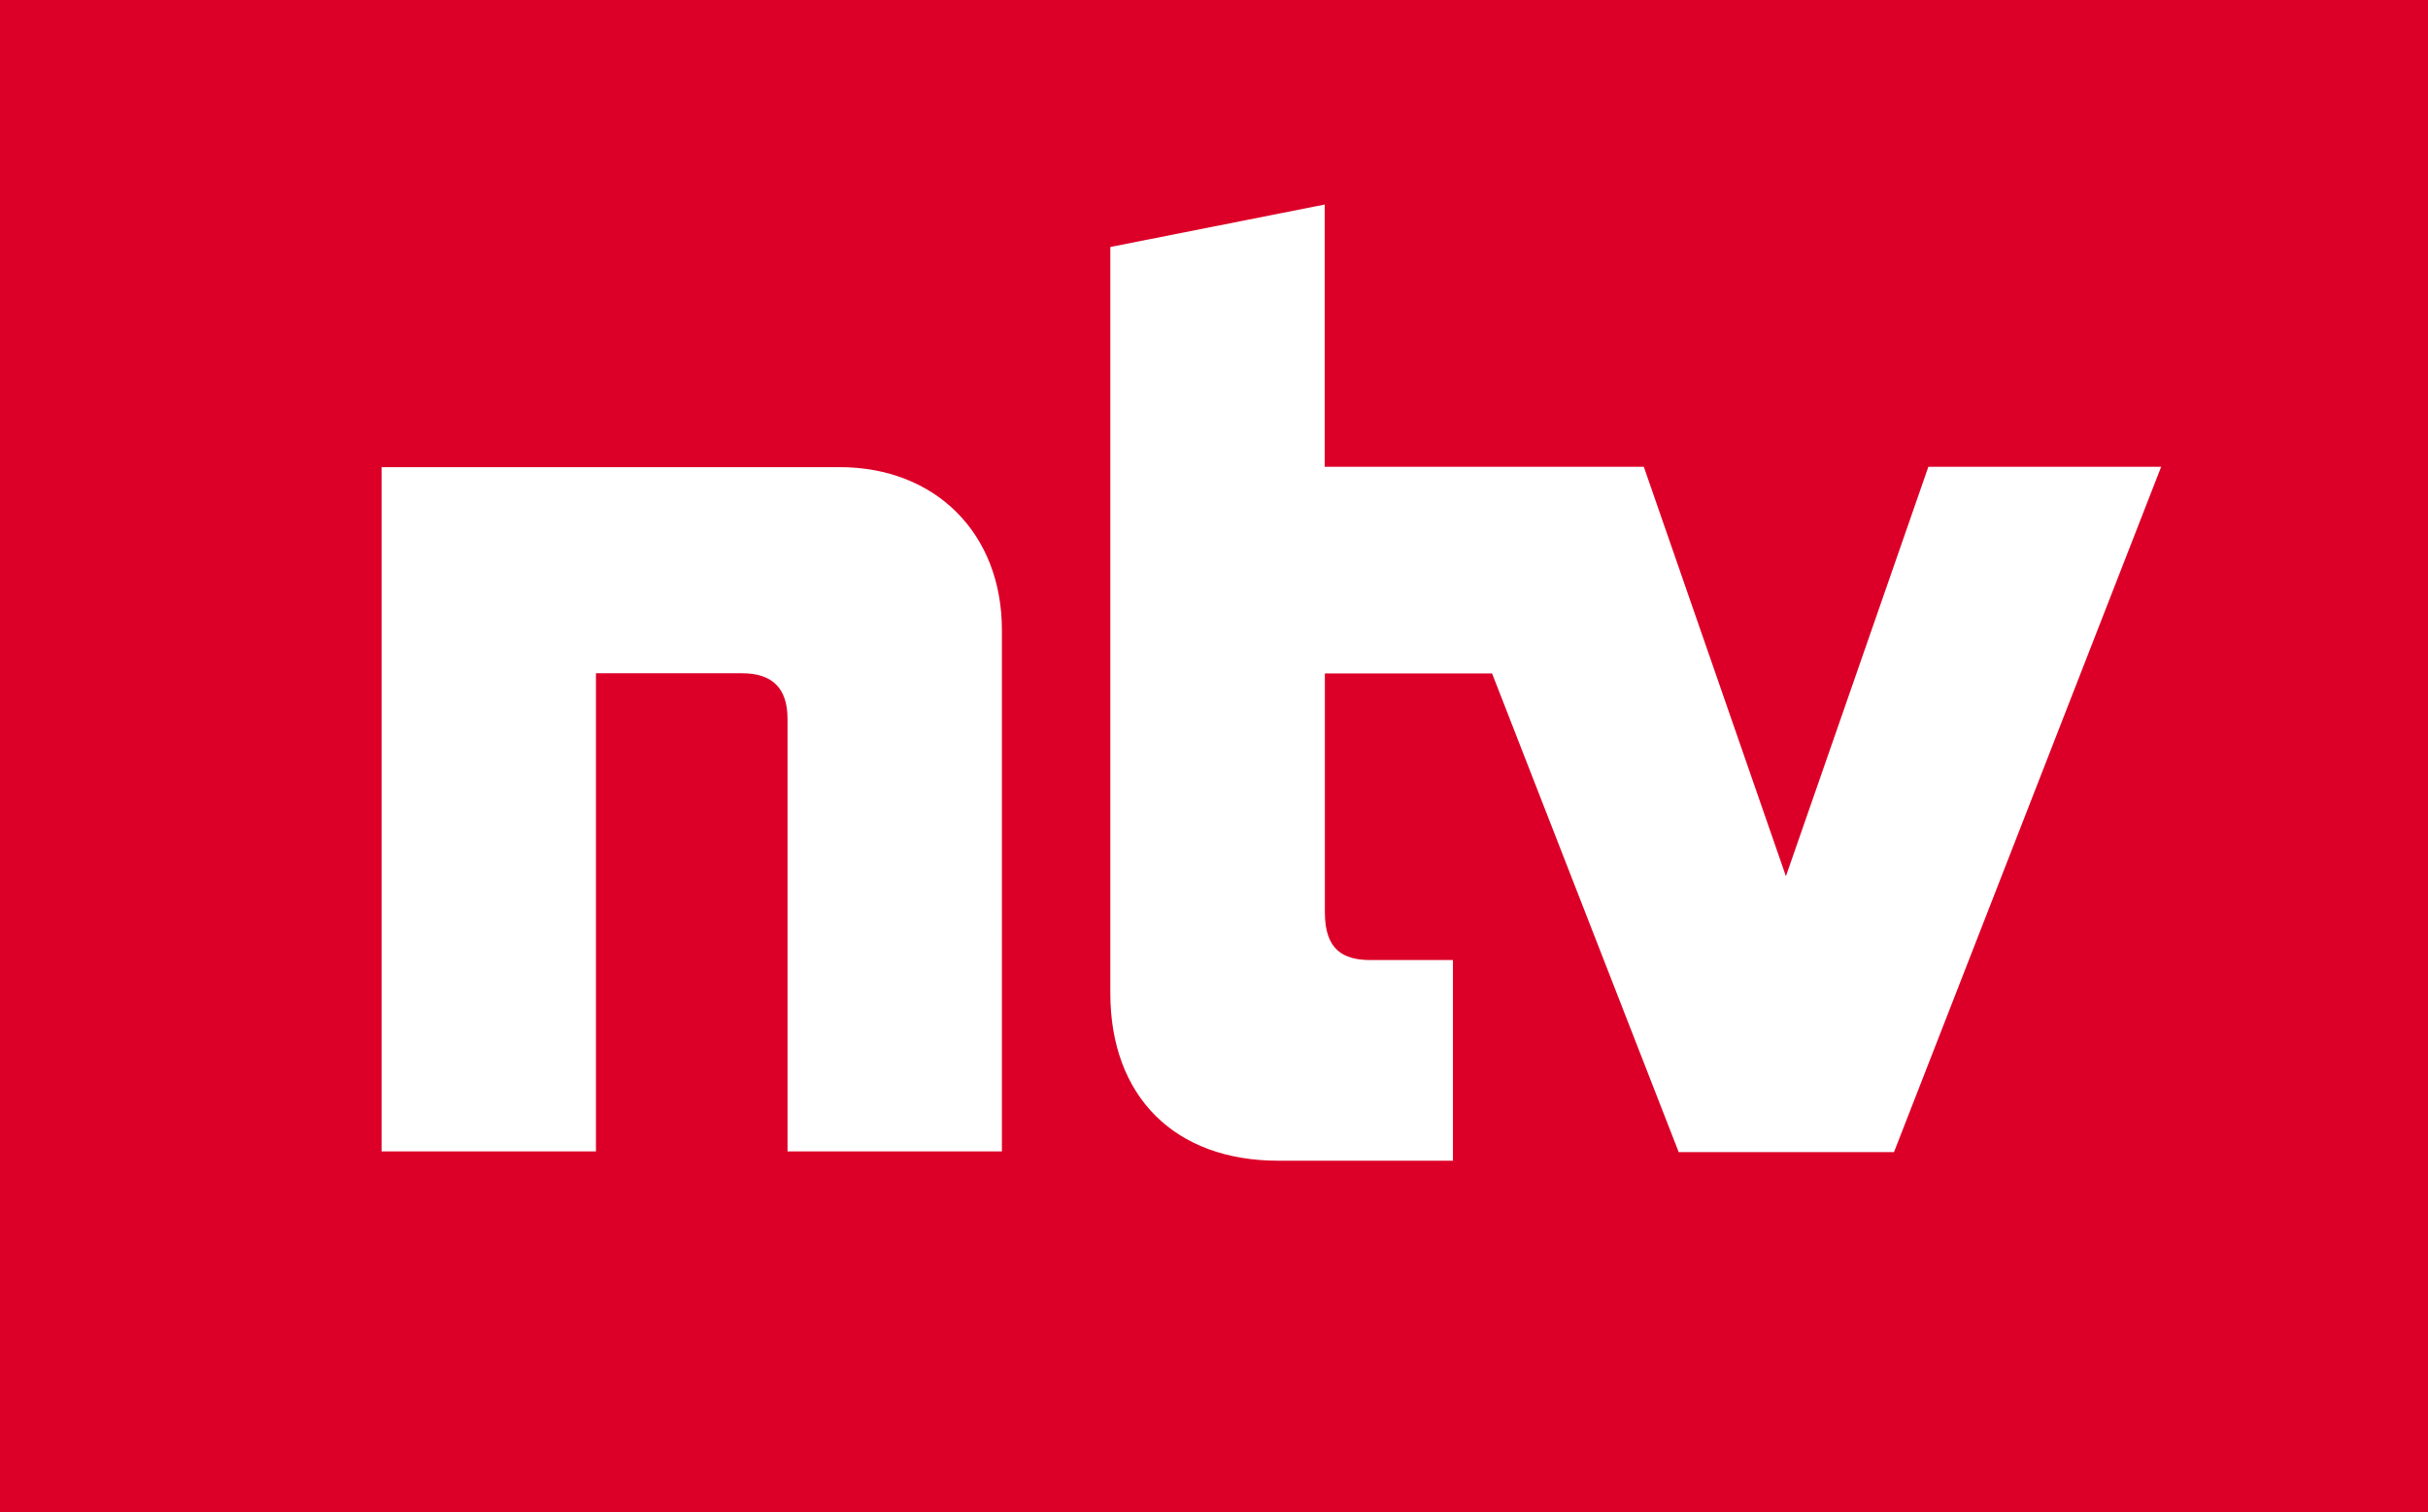 <svg xmlns="http://www.w3.org/2000/svg" xmlns:svg="http://www.w3.org/2000/svg" xml:space="preserve" width="1384" height="862"><path fill="#dc0028" fill-rule="evenodd" d="M0 0h1384v862H0Z" clip-rule="evenodd"/><g transform="translate(-268.5 -109)"><g><path fill="#fff" d="M747 375.3H486v390.1h122.2V492.8h83.3c17.1 0 25.9 8.4 25.9 26v246.6h122.2V468.1c0-54.9-37.7-92.8-92.6-92.8zm620.7-.2-81.2 233.4-81-233.4h-181.9V225.6l-122.2 24.2v425.3c0 58.9 36.6 95.6 95.8 95.6h99.5V656.3h-46.9c-15.7 0-26.1-5.8-26.1-27.2V492.9h95.3l106.4 272.9h122.7l152.3-390.7z"/></g></g></svg>